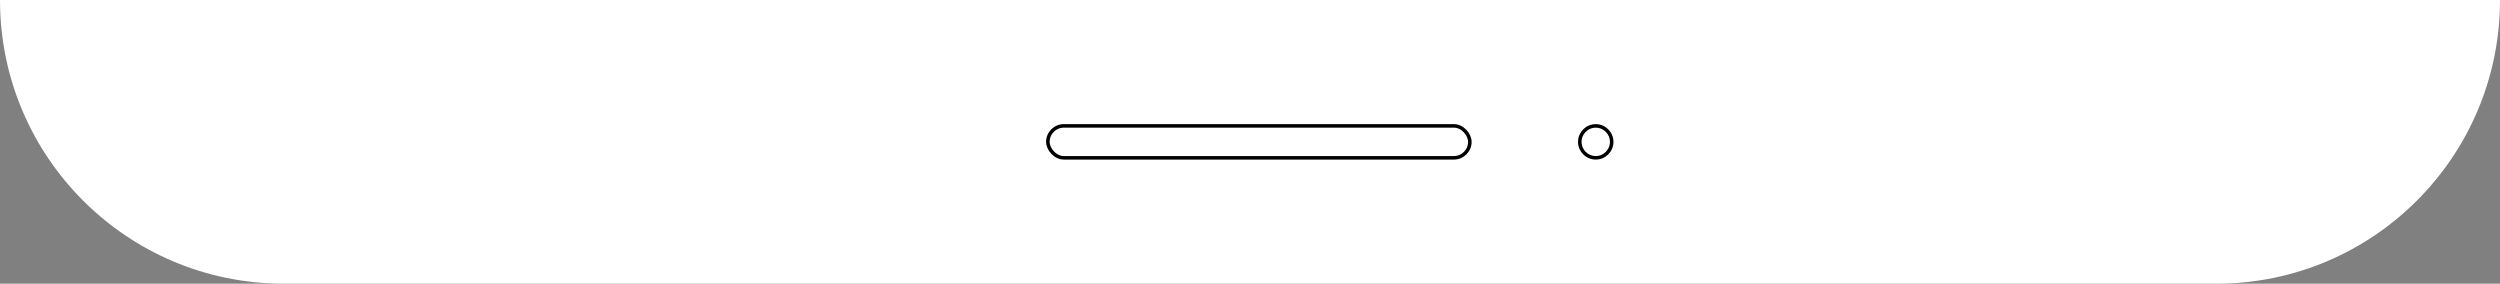 <?xml version="1.0" encoding="utf-8"?>
<svg xmlns="http://www.w3.org/2000/svg" fill="none" height="100%" overflow="visible" preserveAspectRatio="none" style="display: block;" viewBox="0 0 98.144 11.137" width="100%">
<rect x="0" y="0" width="98.144" height="11.137" fill="#808080" stroke="none"/>
<g id="sound">
<path d="M0 0H98.144V0C98.144 6.151 93.158 11.137 87.007 11.137H11.137C4.986 11.137 0 6.151 0 0V0Z" fill="white" id="Rectangle 34"/>
<rect fill="white" height="1.253" id="Rectangle 35" rx="0.626" stroke="black" stroke-width="0.139" width="16.566" x="41.137" y="4.942"/>
<circle cx="0.696" cy="0.696" fill="white" id="Ellipse 2" r="0.626" stroke="black" stroke-width="0.139" transform="matrix(1 0 0 -1 61.949 6.265)"/>
</g>
</svg>